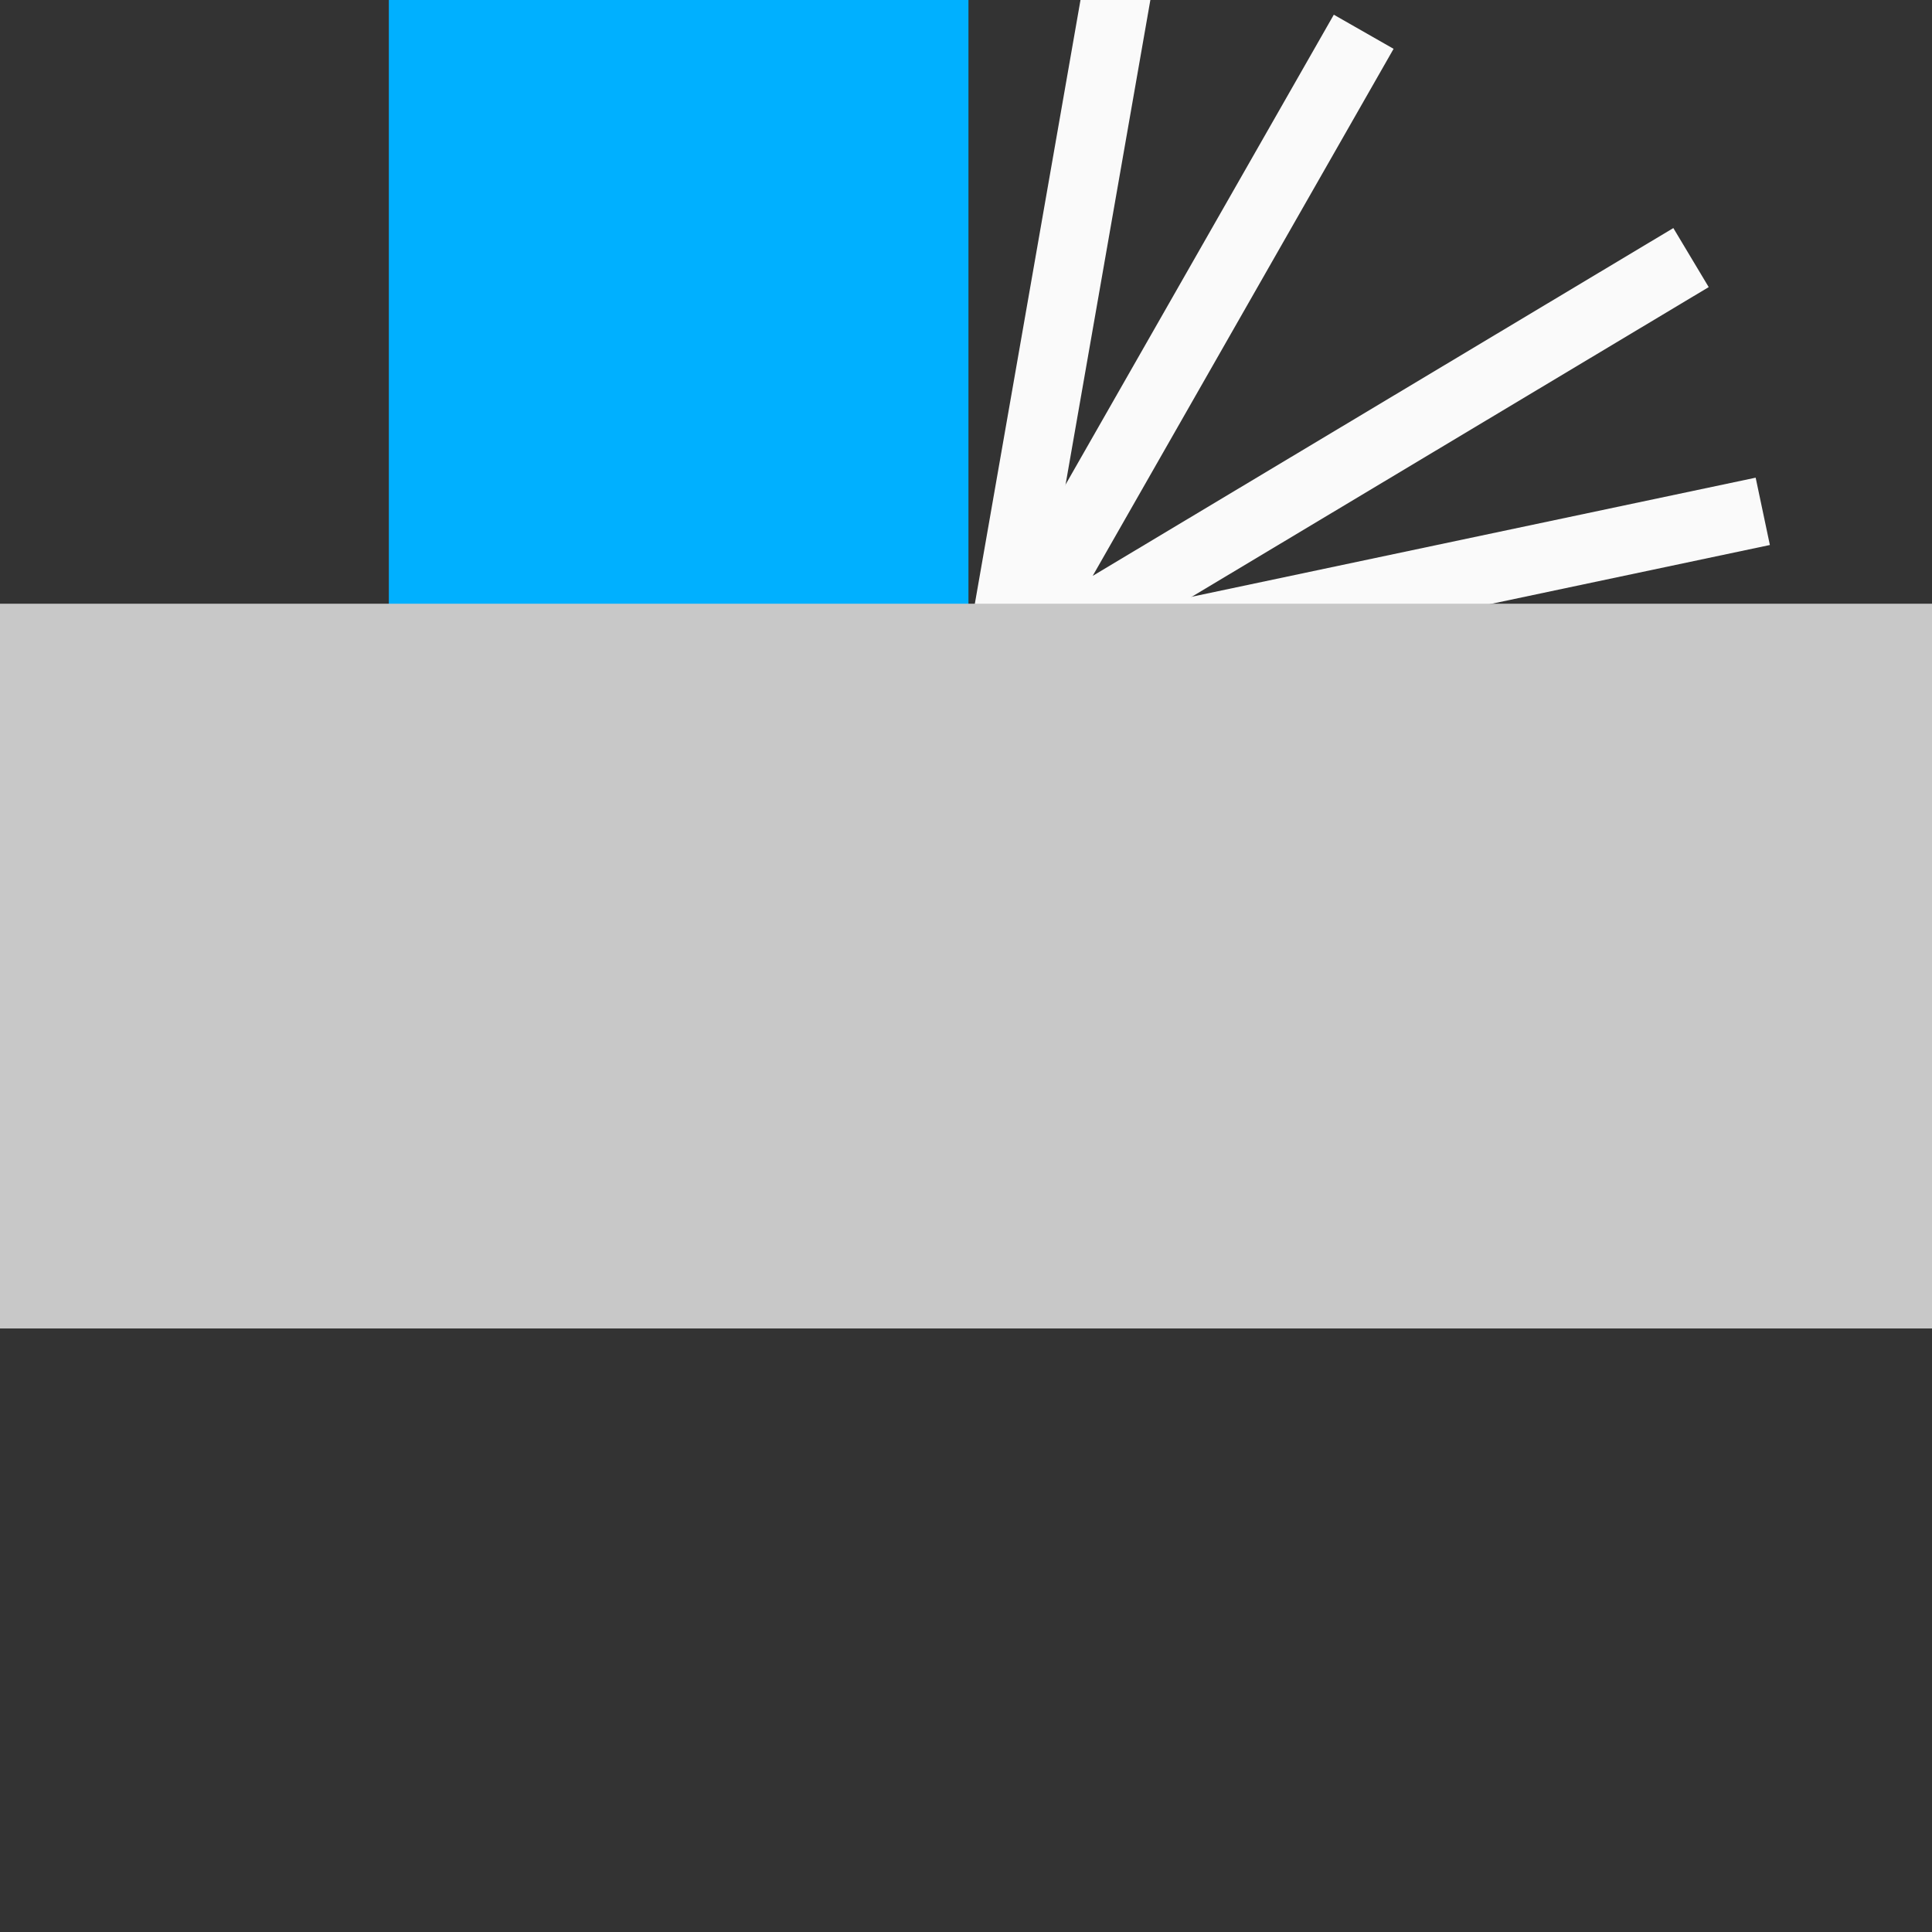 <svg width="40" height="40" version="1.1" viewBox="0 0 10.583 10.583" xmlns="http://www.w3.org/2000/svg"><rect x="0" y="0" width="10.583" height="10.583" fill="#333333" stroke="none"/><g fill="none" stroke="#fafafa" stroke-width=".377"><path d="M9.263 1.411L5.465 3.686 7.47.174"/><path d="M6.249-.794l-.784 4.48 4.191-.885"/></g><path d="M2.13 0h3.175v6.615H2.13z" fill="#00b0ff"/><path d="M0 3.307h10.583v3.97H0z" fill="#c8c8c8"/></svg>

